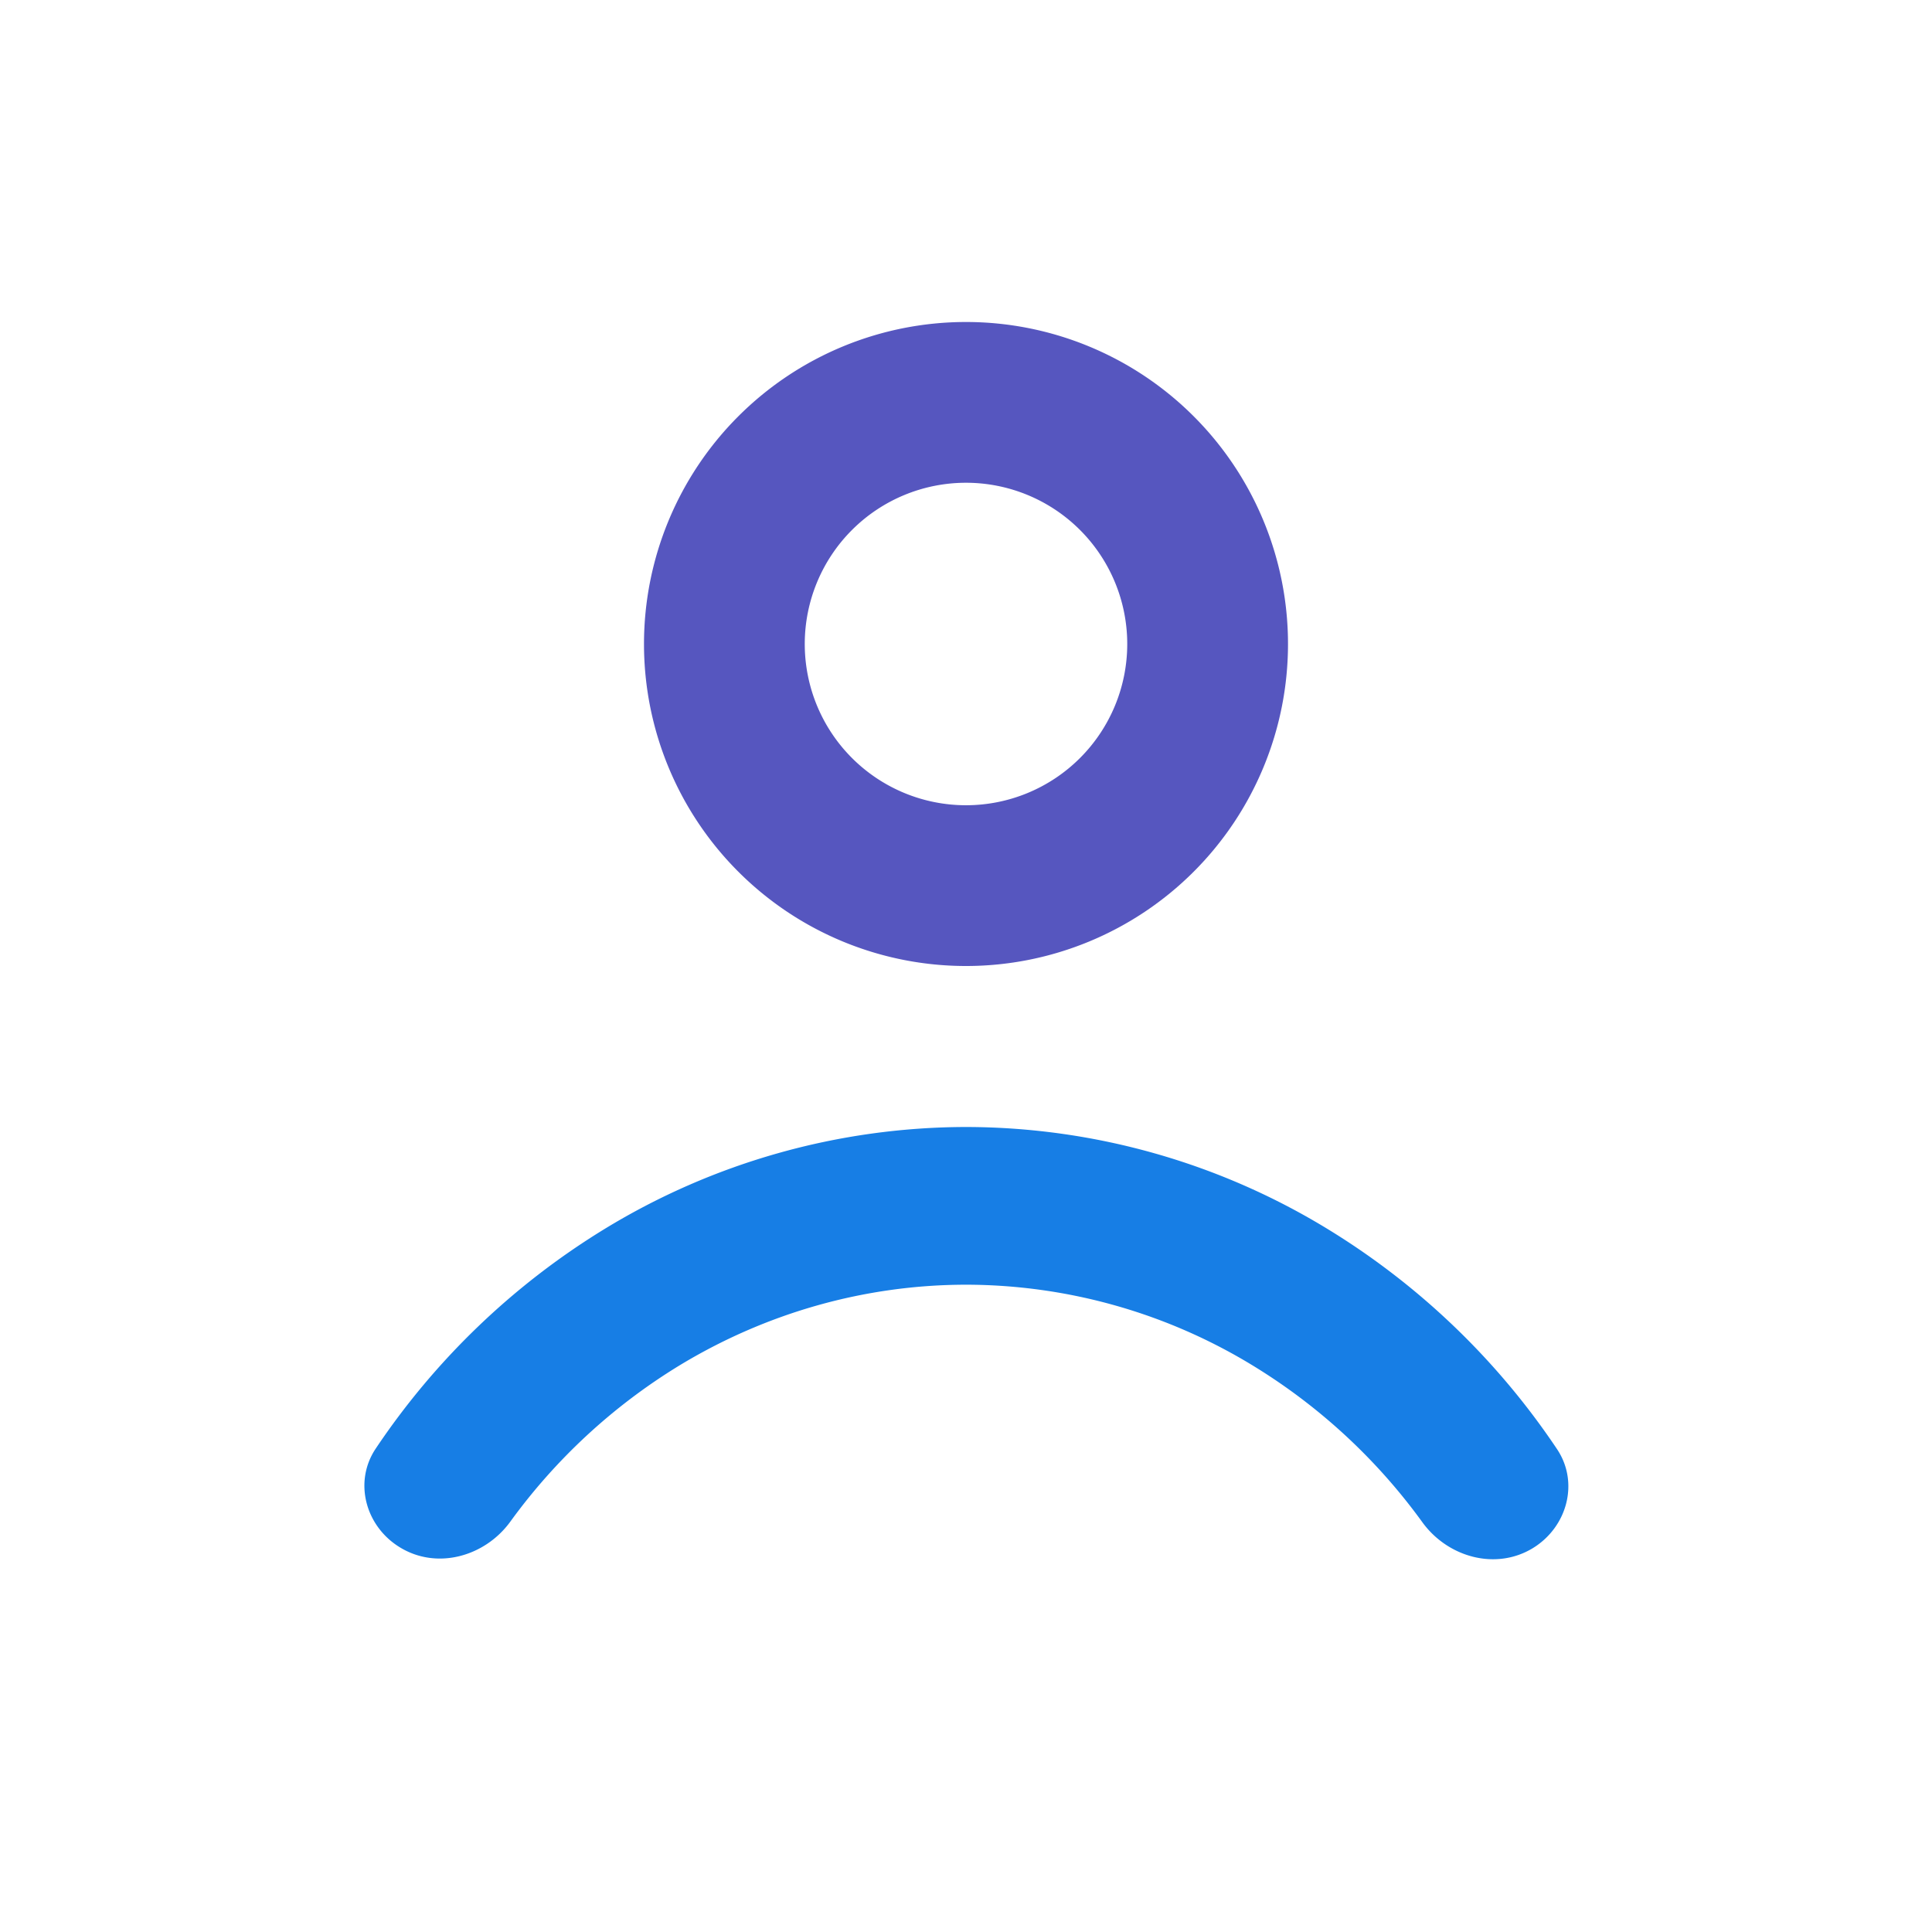 <svg width="24" height="24" viewBox="0 0 24 24" fill="none" xmlns="http://www.w3.org/2000/svg">
    <path d="M16.513 15.28A9.198 9.198 0 0 1 19.341 18c.28.417.127.972-.302 1.233-.46.278-1.053.112-1.369-.322a7.28 7.28 0 0 0-2.088-1.936 6.856 6.856 0 0 0-3.576-1.016c-1.256 0-2.49.348-3.577 1.01a7.277 7.277 0 0 0-2.09 1.934c-.316.434-.91.6-1.369.32-.43-.26-.582-.816-.3-1.232a9.197 9.197 0 0 1 2.83-2.718A8.64 8.64 0 0 1 12.008 14a8.639 8.639 0 0 1 4.505 1.28z" fill="#177EE5"/>
    <path d="M16 8a4 4 0 1 1-8 0 4 4 0 0 1 8 0zM9.997 8a2.003 2.003 0 1 0 4.006 0 2.003 2.003 0 0 0-4.006 0z" fill="#5656BF"/>
</svg>
